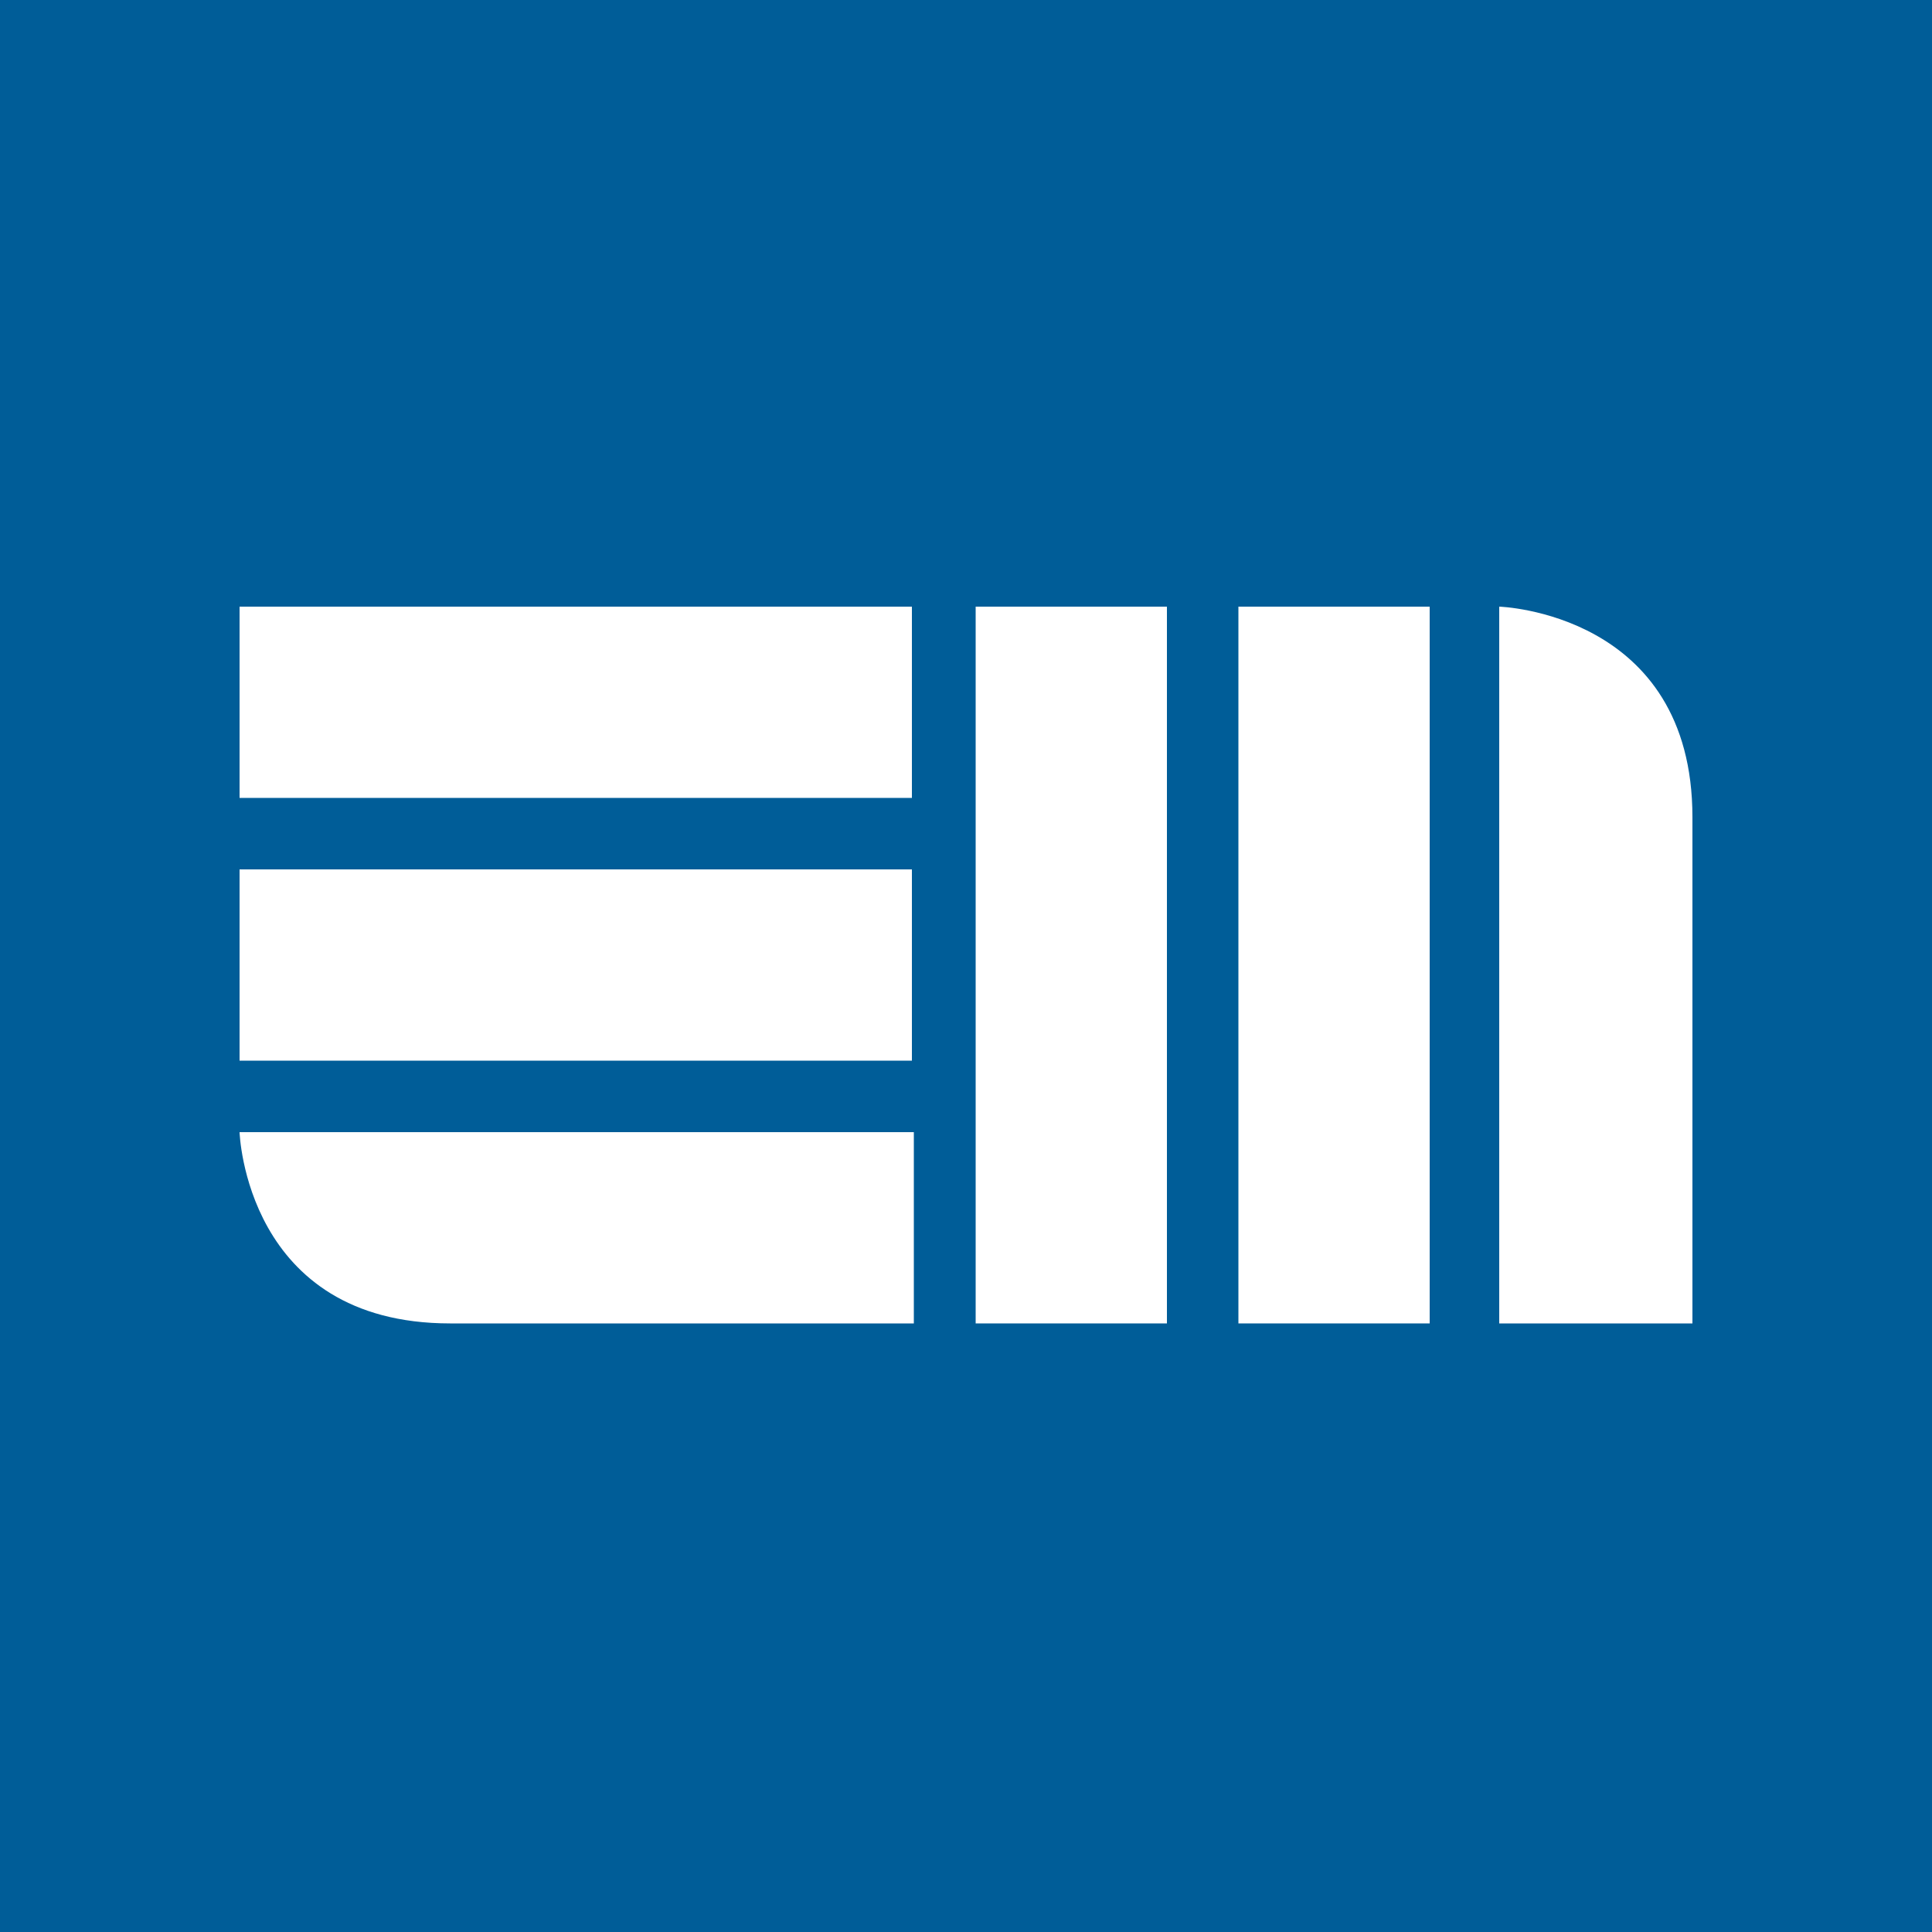 <?xml version="1.0" encoding="utf-8"?>
<!-- Generator: Adobe Illustrator 28.0.0, SVG Export Plug-In . SVG Version: 6.00 Build 0)  -->
<svg version="1.2" baseProfile="tiny-ps" id="Layer_1" xmlns="http://www.w3.org/2000/svg" xmlns:xlink="http://www.w3.org/1999/xlink"
	 viewBox="0 0 100 100" overflow="visible" xml:space="preserve">
<title>BIMI Group</title>
<rect x="0" fill="#005D98" width="100" height="100"/>
<g>
	<rect x="12.4" y="31.4" fill="#FFFFFF" width="34.8" height="9.9"/>
	<path fill="#FFFFFF" d="M23.3,68.5h24v-9.9H12.4C12.4,58.6,12.7,68.5,23.3,68.5z"/>
	<rect x="12.4" y="45" fill="#FFFFFF" width="34.8" height="9.9"/>
	<path fill="#FFFFFF" d="M77.6,31.4v37.1h10V42.3C87.6,31.7,77.6,31.4,77.6,31.4z"/>
	<rect x="50.5" y="31.4" fill="#FFFFFF" width="9.9" height="37.1"/>
	<rect x="64.1" y="31.4" fill="#FFFFFF" width="9.9" height="37.1"/>
</g>
<g>
</g>
<g>
</g>
<g>
</g>
<g>
</g>
<g>
</g>
<g>
</g>
</svg>
